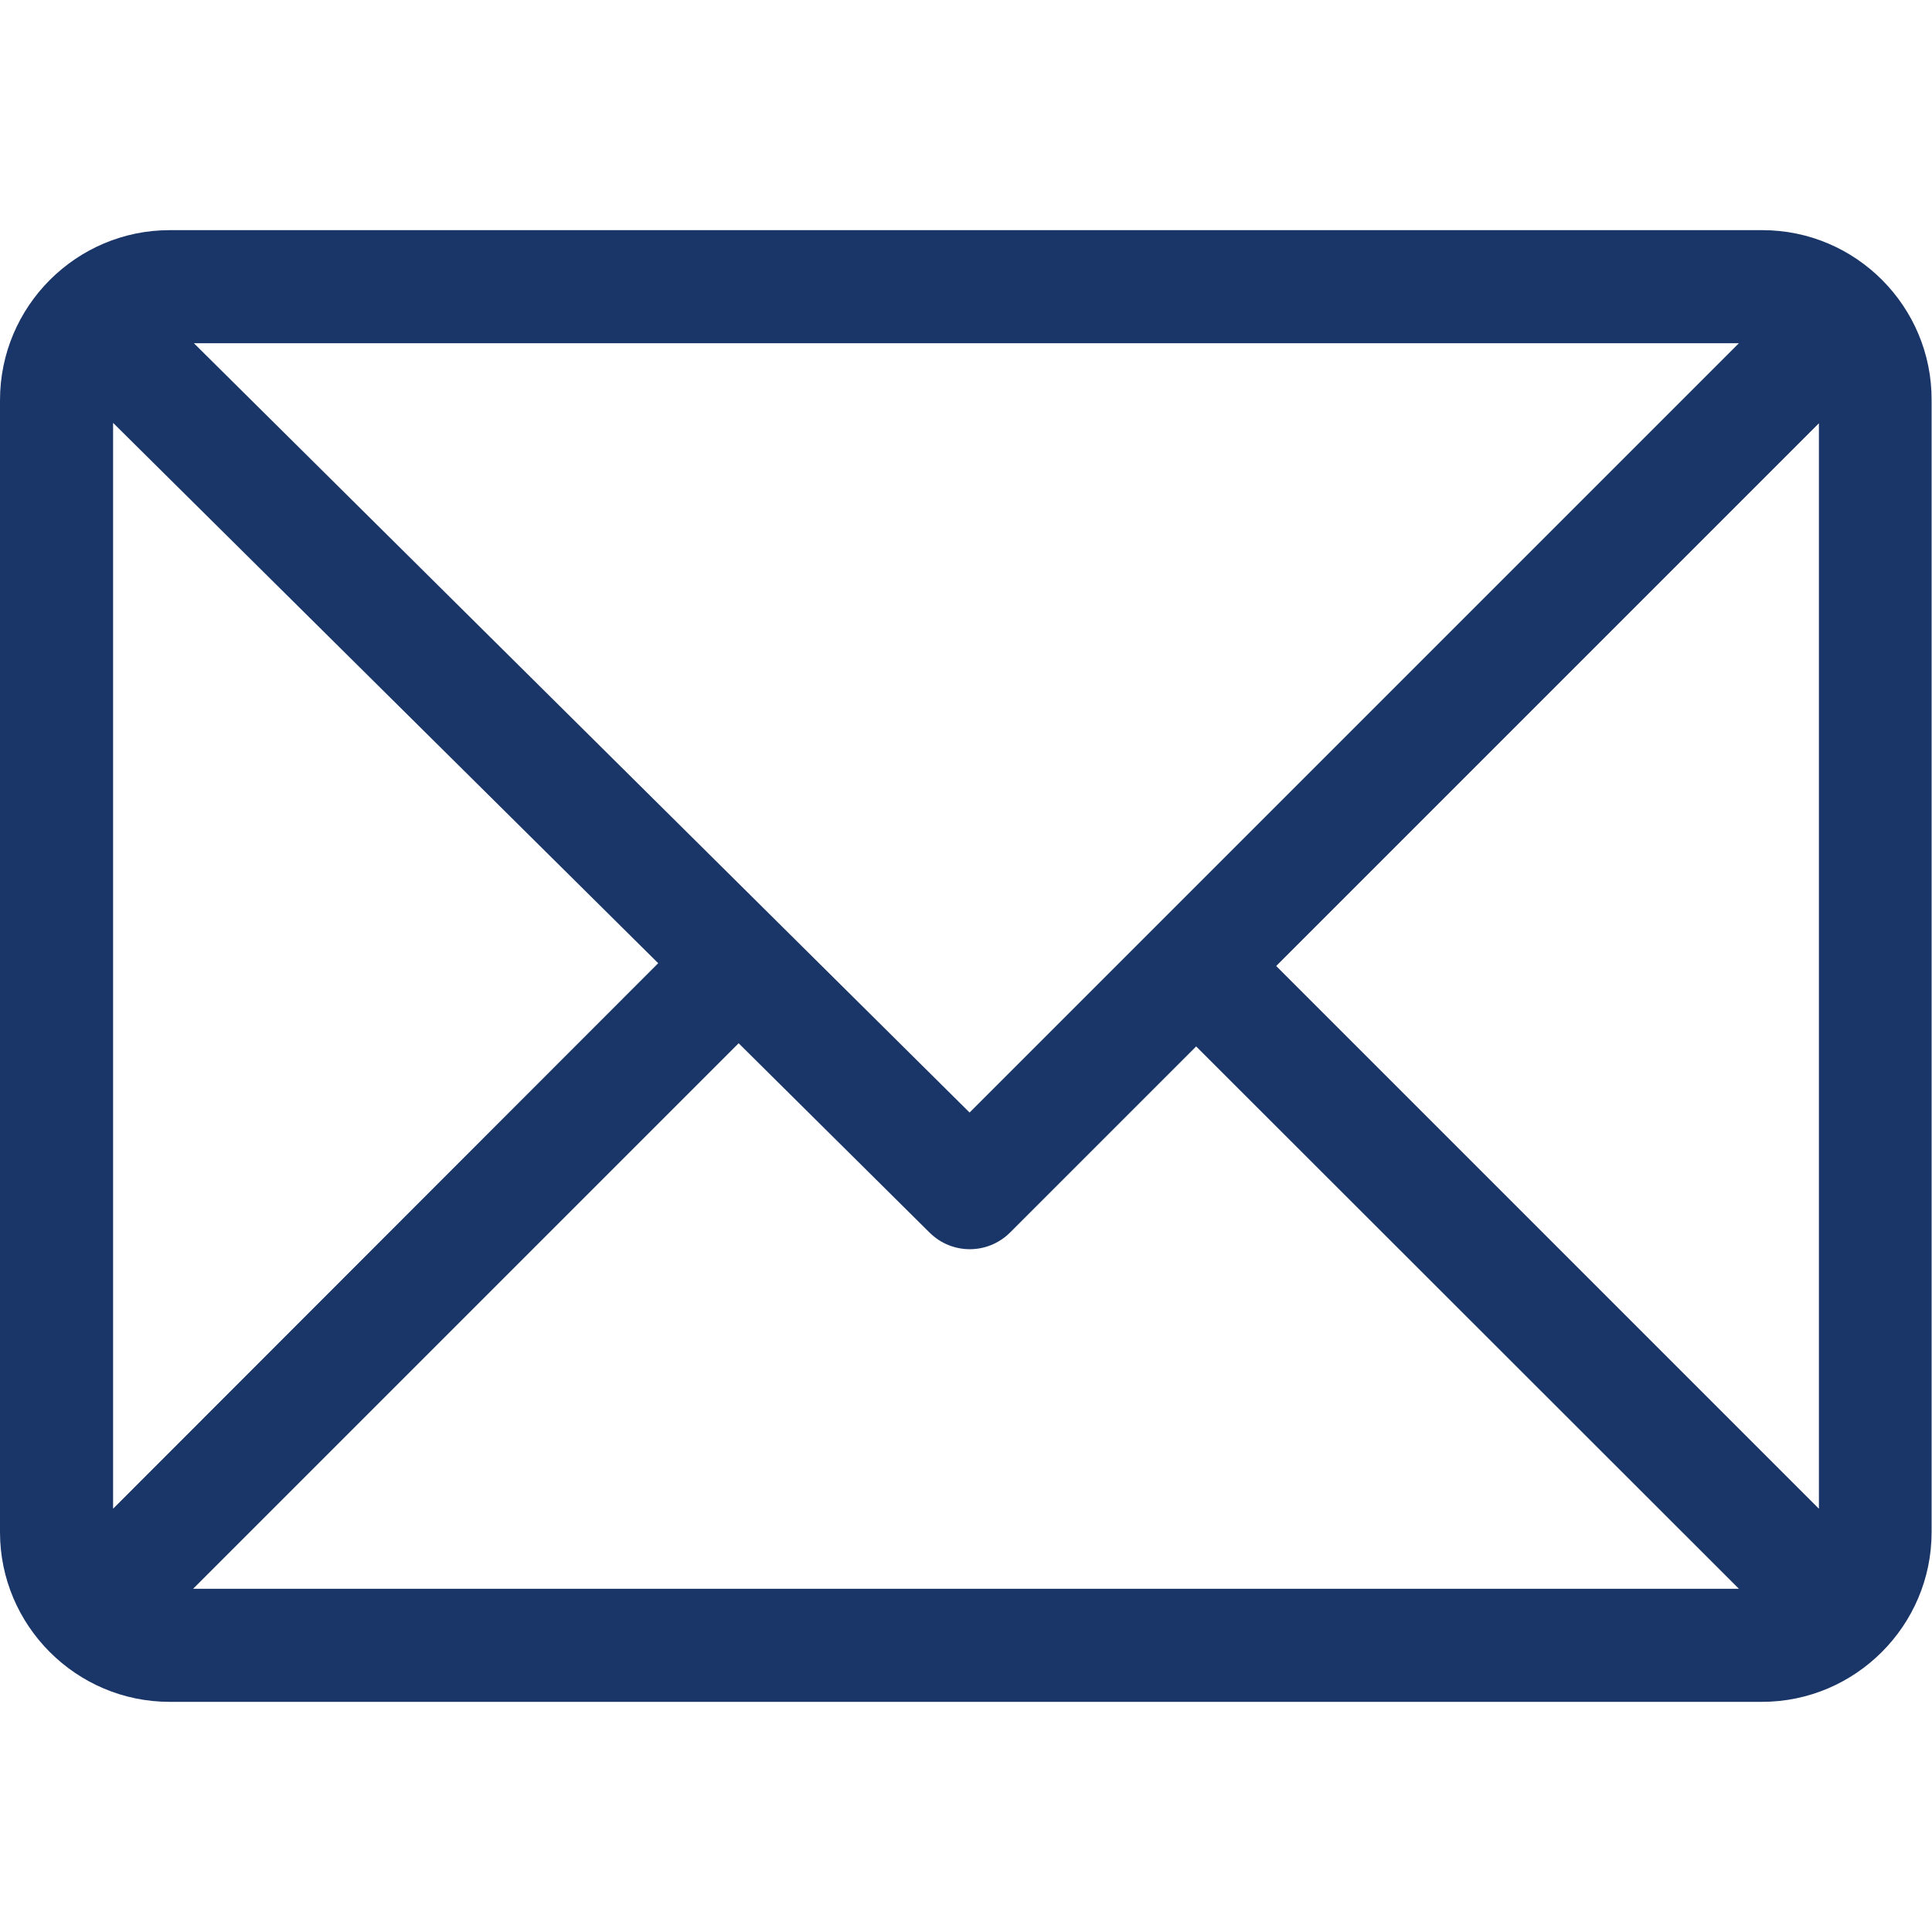 <?xml version="1.0" encoding="utf-8"?>
<!-- Generator: Adobe Illustrator 21.1.0, SVG Export Plug-In . SVG Version: 6.00 Build 0)  -->
<!DOCTYPE svg PUBLIC "-//W3C//DTD SVG 1.1//EN" "http://www.w3.org/Graphics/SVG/1.1/DTD/svg11.dtd">
<svg version="1.1" id="Layer_1" xmlns="http://www.w3.org/2000/svg" xmlns:xlink="http://www.w3.org/1999/xlink" x="0px" y="0px"
	 viewBox="0 0 485.2 485.2" style="enable-background:new 0 0 485.2 485.2;" xml:space="preserve">
<style type="text/css">
	.st0{fill:#1A3668;}
</style>
<g>
	<g>
		<path class="st0" d="M442.6,57.8H42.6C19.2,57.8,0,76.9,0,100.5v284.3c0,23.4,19.1,42.6,42.6,42.6h399.9
			c23.4,0,42.6-19.1,42.6-42.6V100.5C485.2,77,466.1,57.8,442.6,57.8z M436.7,86.2L243.5,279.4L48.7,86.2H436.7z M28.4,378.9V106.2
			l136.9,135.7L28.4,378.9z M48.5,399l137-137l48,47.6c5.6,5.5,14.5,5.5,20.1,0l46.8-46.8L436.7,399H48.5z M456.8,378.9L320.5,242.6
			l136.3-136.3V378.9z"/>
	</g>
</g>
</svg>
